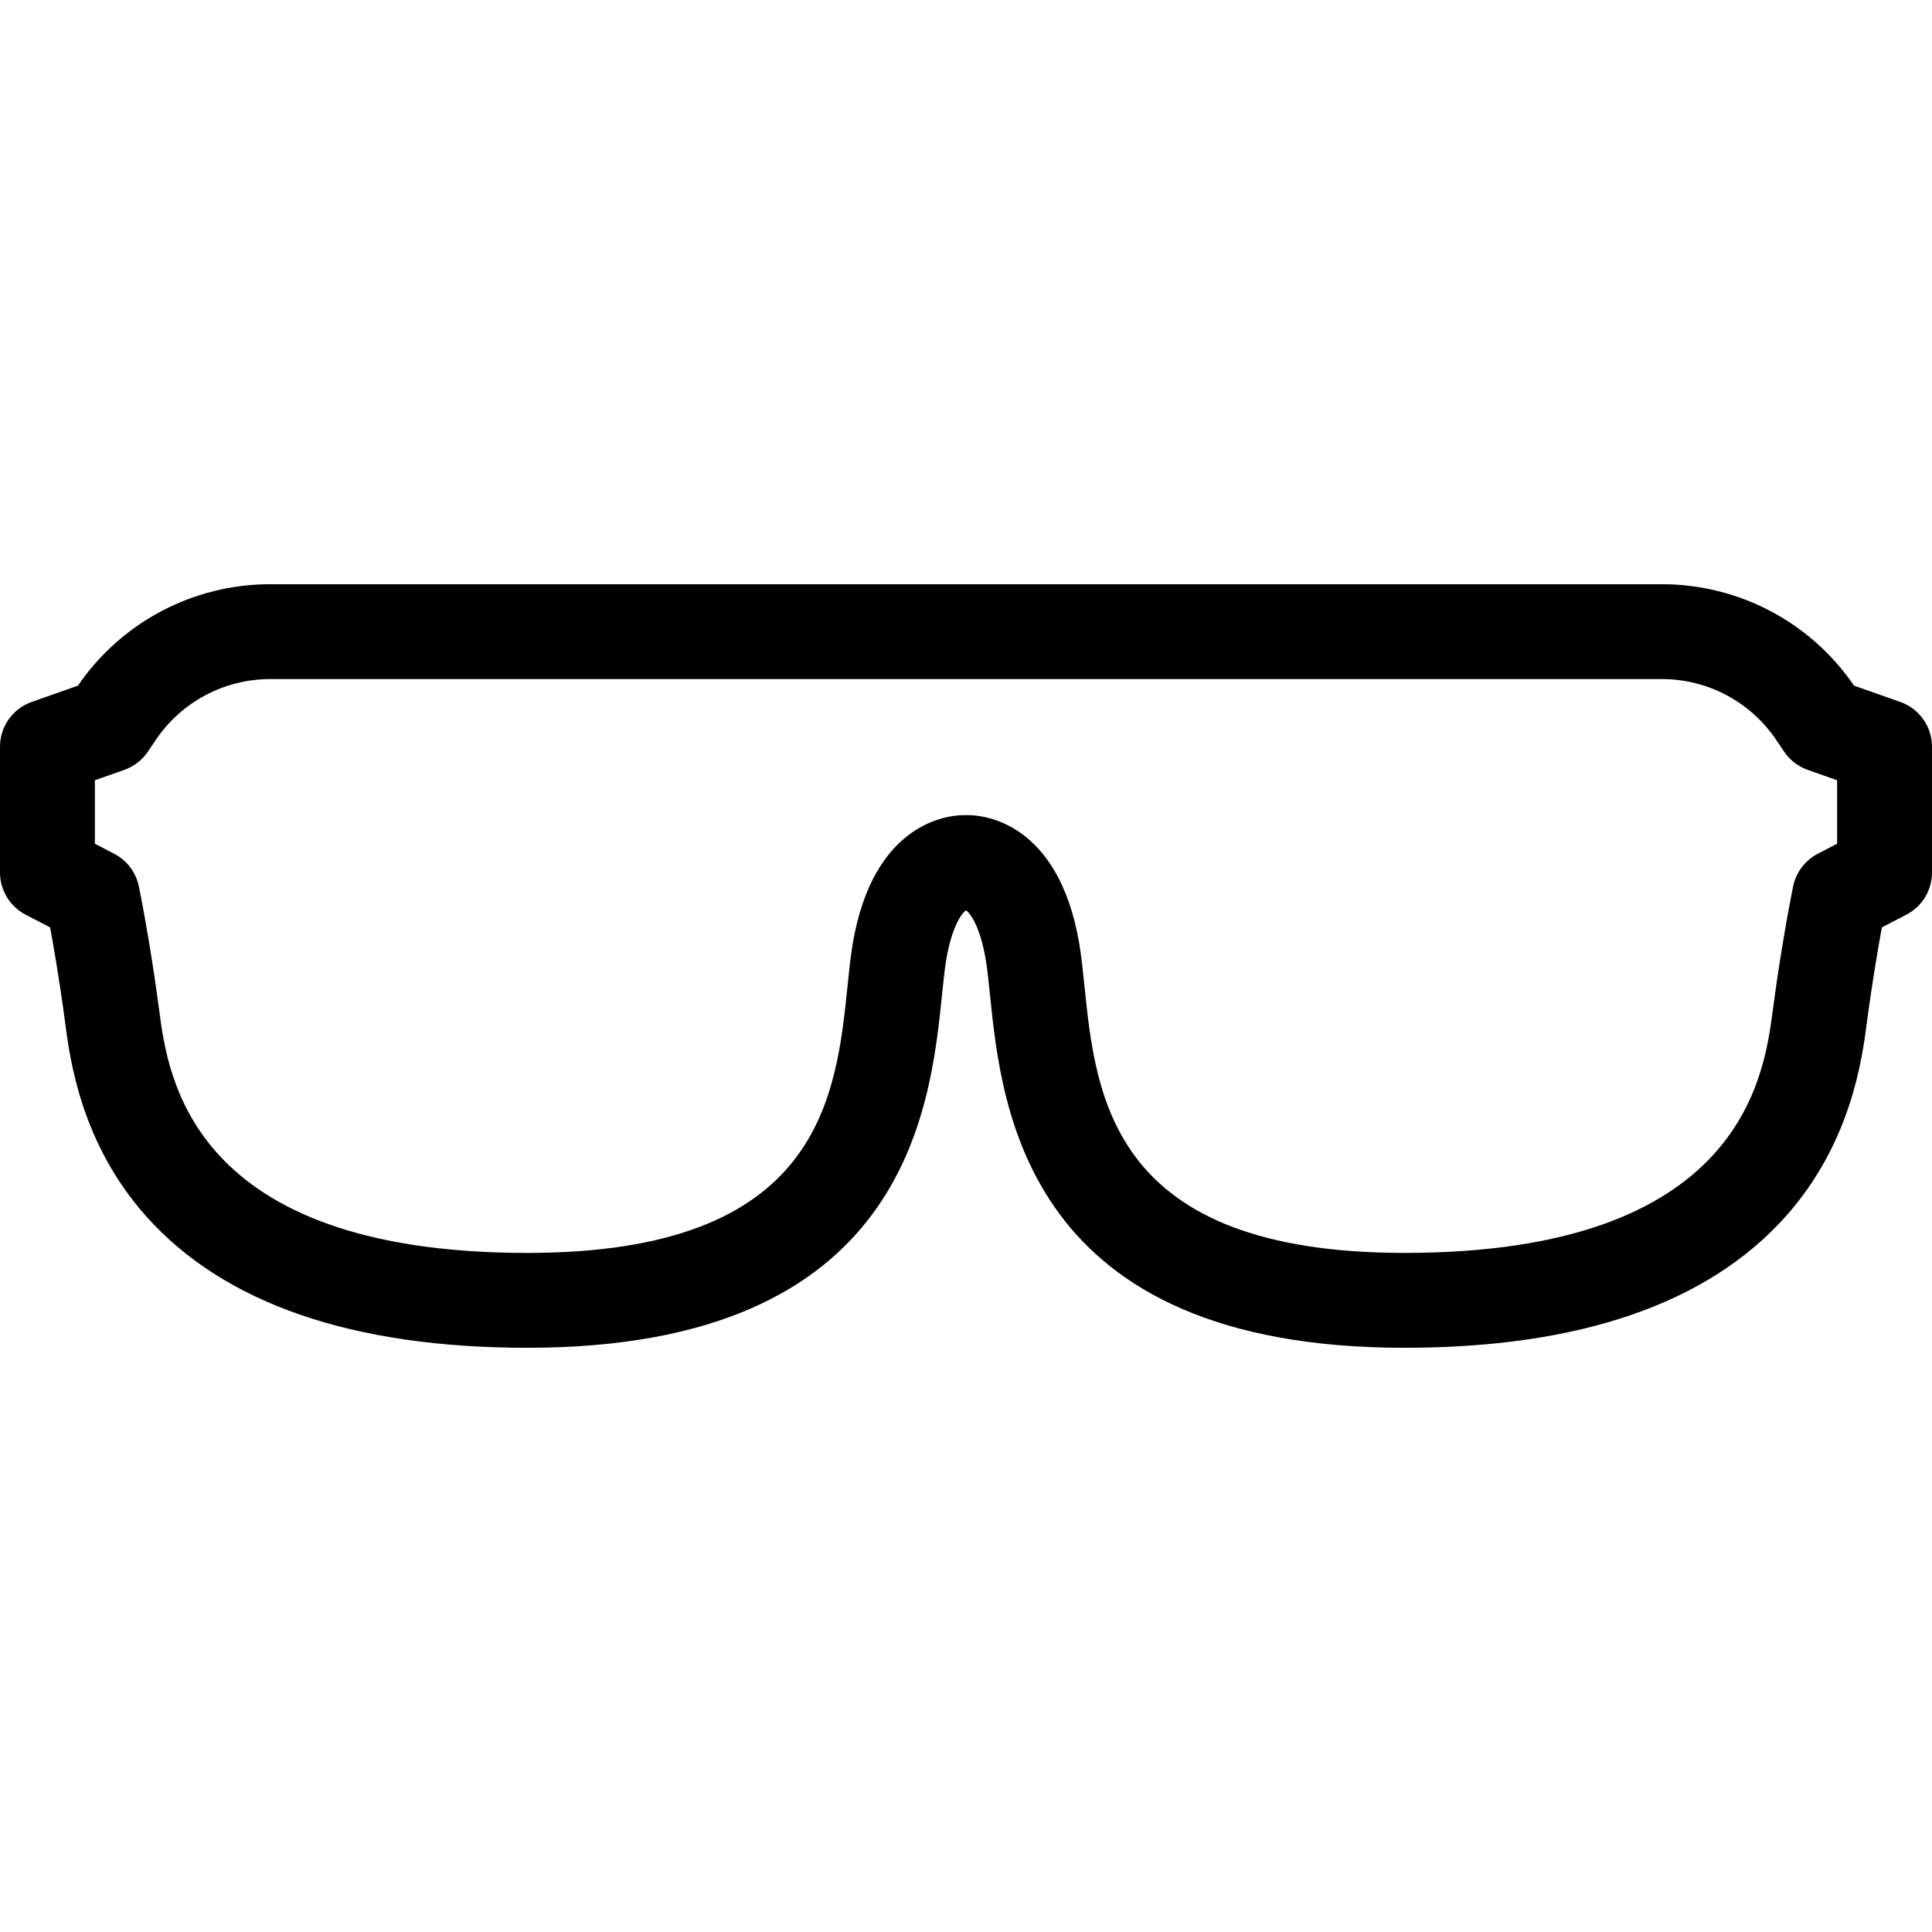 <?xml version="1.0" encoding="iso-8859-1"?>
<!-- Uploaded to: SVG Repo, www.svgrepo.com, Generator: SVG Repo Mixer Tools -->
<!DOCTYPE svg PUBLIC "-//W3C//DTD SVG 1.1//EN" "http://www.w3.org/Graphics/SVG/1.1/DTD/svg11.dtd">
<svg fill="#000000" height="800px" width="800px" version="1.1" id="Capa_1" xmlns="http://www.w3.org/2000/svg" xmlns:xlink="http://www.w3.org/1999/xlink" 
	 viewBox="0 0 305.438 305.438" xml:space="preserve">
<path d="M222.061,213.078c-59.833,0-63.692-37.669-65.547-55.772c-0.227-2.208-0.422-4.115-0.675-5.604
	c-0.86-5.071-2.335-7.164-3.039-7.737c-0.056,0.003-0.106,0.003-0.162,0c-0.704,0.572-2.179,2.666-3.039,7.737
	c-0.253,1.489-0.448,3.396-0.675,5.604c-1.854,18.103-5.714,55.772-65.546,55.772c-27.696,0-47.978-6.999-60.279-20.802
	c-10.297-11.553-12.043-24.831-12.788-30.501l-0.016-0.12c-0.829-6.299-1.761-11.723-2.37-15.039l-3.885-2.02
	C1.558,143.305,0,140.74,0,137.942v-19.893c0-3.18,2.005-6.014,5.004-7.072l7.323-2.585c6.874-10.043,18.215-16.031,30.396-16.031
	h219.992c12.183,0,23.523,5.987,30.396,16.031l7.324,2.585c2.998,1.058,5.004,3.893,5.004,7.072v19.893
	c0,2.798-1.558,5.364-4.04,6.654l-3.885,2.02c-0.611,3.323-1.544,8.755-2.371,15.039l-0.016,0.12
	c-0.745,5.67-2.491,18.949-12.788,30.501C270.037,206.079,249.757,213.078,222.061,213.078z M153.023,128.866
	c2.363,0,14.319,0.98,17.604,20.324c0.336,1.978,0.564,4.216,0.808,6.586c1.829,17.852,4.334,42.301,50.625,42.301
	c53.164,0,56.818-27.795,58.194-38.259l0.017-0.121c1.439-10.945,3.146-19.234,3.217-19.582c0.457-2.208,1.884-4.094,3.885-5.135
	l3.065-1.594v-10.033l-4.659-1.644c-1.52-0.537-2.826-1.548-3.727-2.886l-1.228-1.824c-4.063-6.037-10.833-9.641-18.11-9.641H42.723
	c-7.276,0-14.047,3.604-18.111,9.642l-1.227,1.823c-0.9,1.337-2.207,2.349-3.727,2.885L15,123.355v10.034l3.064,1.593
	c2.001,1.041,3.428,2.926,3.885,5.135c0.071,0.348,1.777,8.636,3.217,19.582l0.017,0.121c1.376,10.463,5.03,38.259,58.195,38.259
	c46.29,0,48.795-24.449,50.624-42.301c0.243-2.37,0.472-4.608,0.808-6.586c3.285-19.344,15.241-20.324,17.604-20.324
	c0.106,0,0.208,0.001,0.305,0.004C152.815,128.868,152.917,128.866,153.023,128.866z"/>
</svg>
